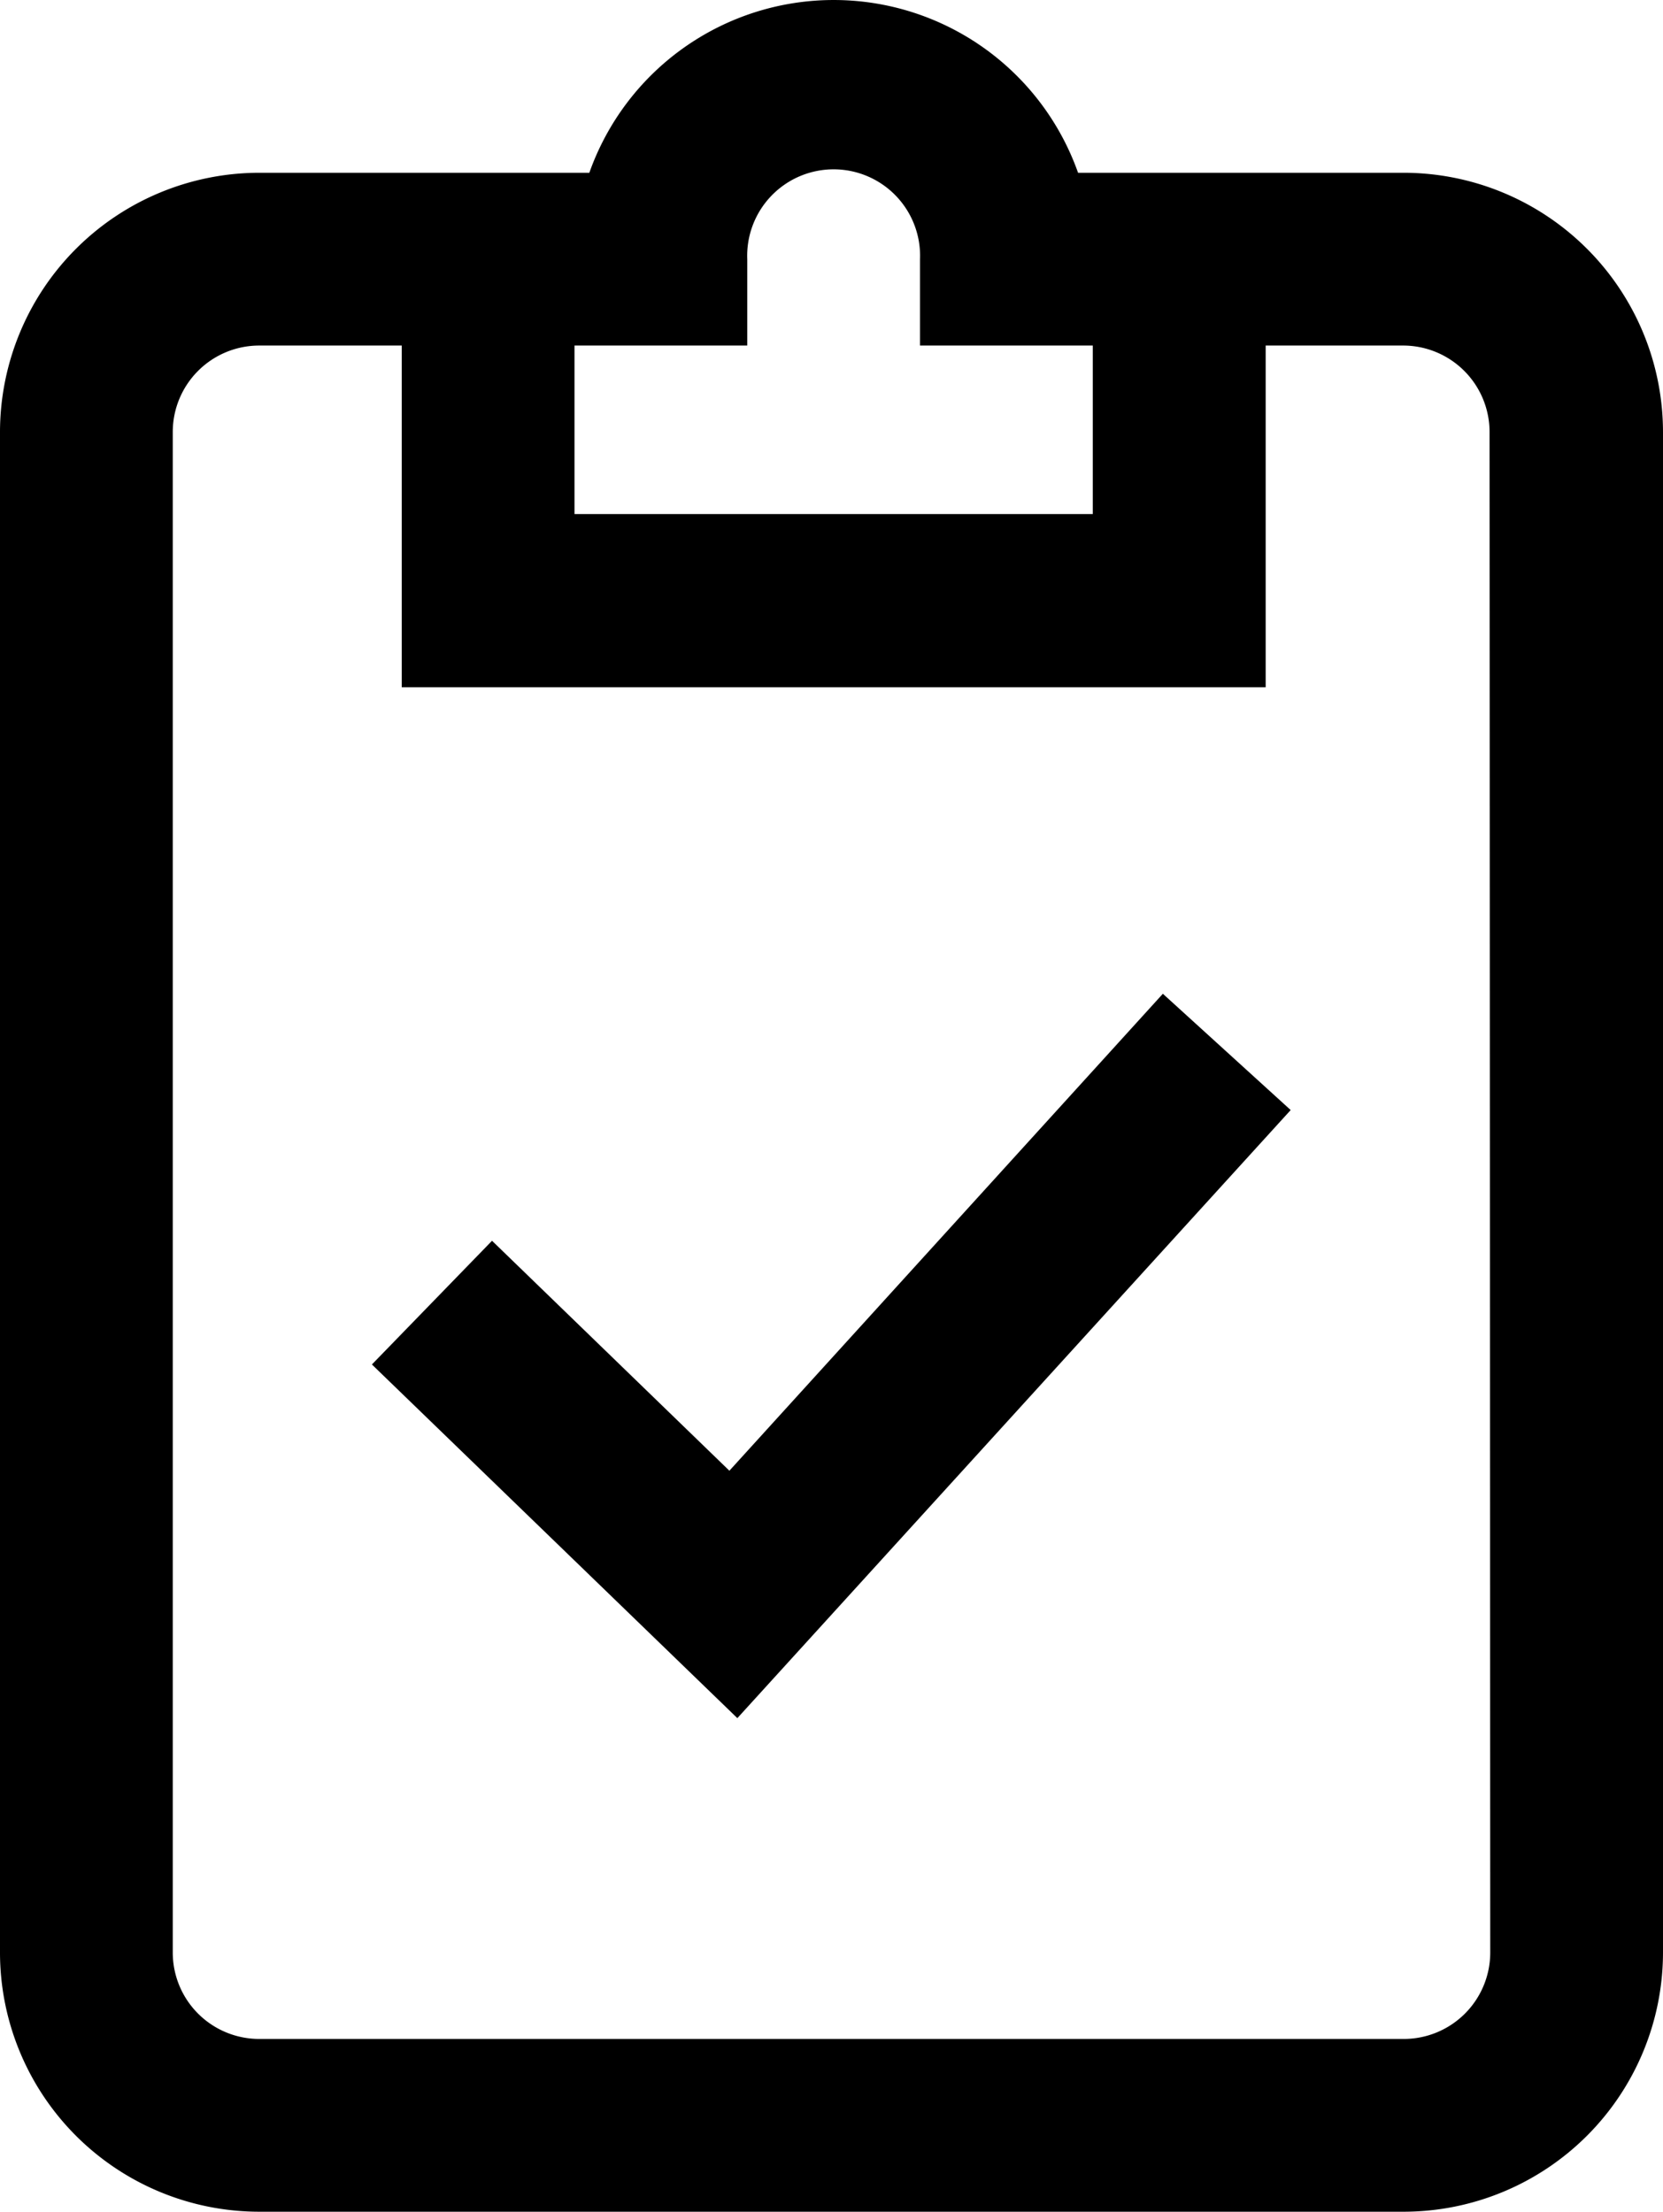 <?xml version="1.0" encoding="utf-8"?>
<svg xmlns="http://www.w3.org/2000/svg" viewBox="0 0 121 160.91"><title>Fichier 10</title><g id="Calque_2" data-name="Calque 2"><g id="Calque_1-2" data-name="Calque 1"><path d="M102.14,12.57H78.44a18.86,18.86,0,0,0-35.56,0h-24A18.88,18.88,0,0,0,0,31.43V142.06a18.87,18.87,0,0,0,18.86,18.85h83.3A18.88,18.88,0,0,0,121,142.06V31.43A18.88,18.88,0,0,0,102.14,12.57ZM54.37,25.14V18.86a6.29,6.29,0,1,1,12.57,0v6.28H79.51V37.4H41.8V25.14Zm54.06,116.92a6.29,6.29,0,0,1-6.27,6.28H18.86a6.29,6.29,0,0,1-6.29-6.28V31.43a6.29,6.29,0,0,1,6.29-6.29H29.23V50H92.09V25.14h10a6.29,6.29,0,0,1,6.29,6.29ZM84.61,72.3l9.3,8.46L53.65,125,27.06,99.27l8.74-9L53.07,107Z"/></g></g></svg>